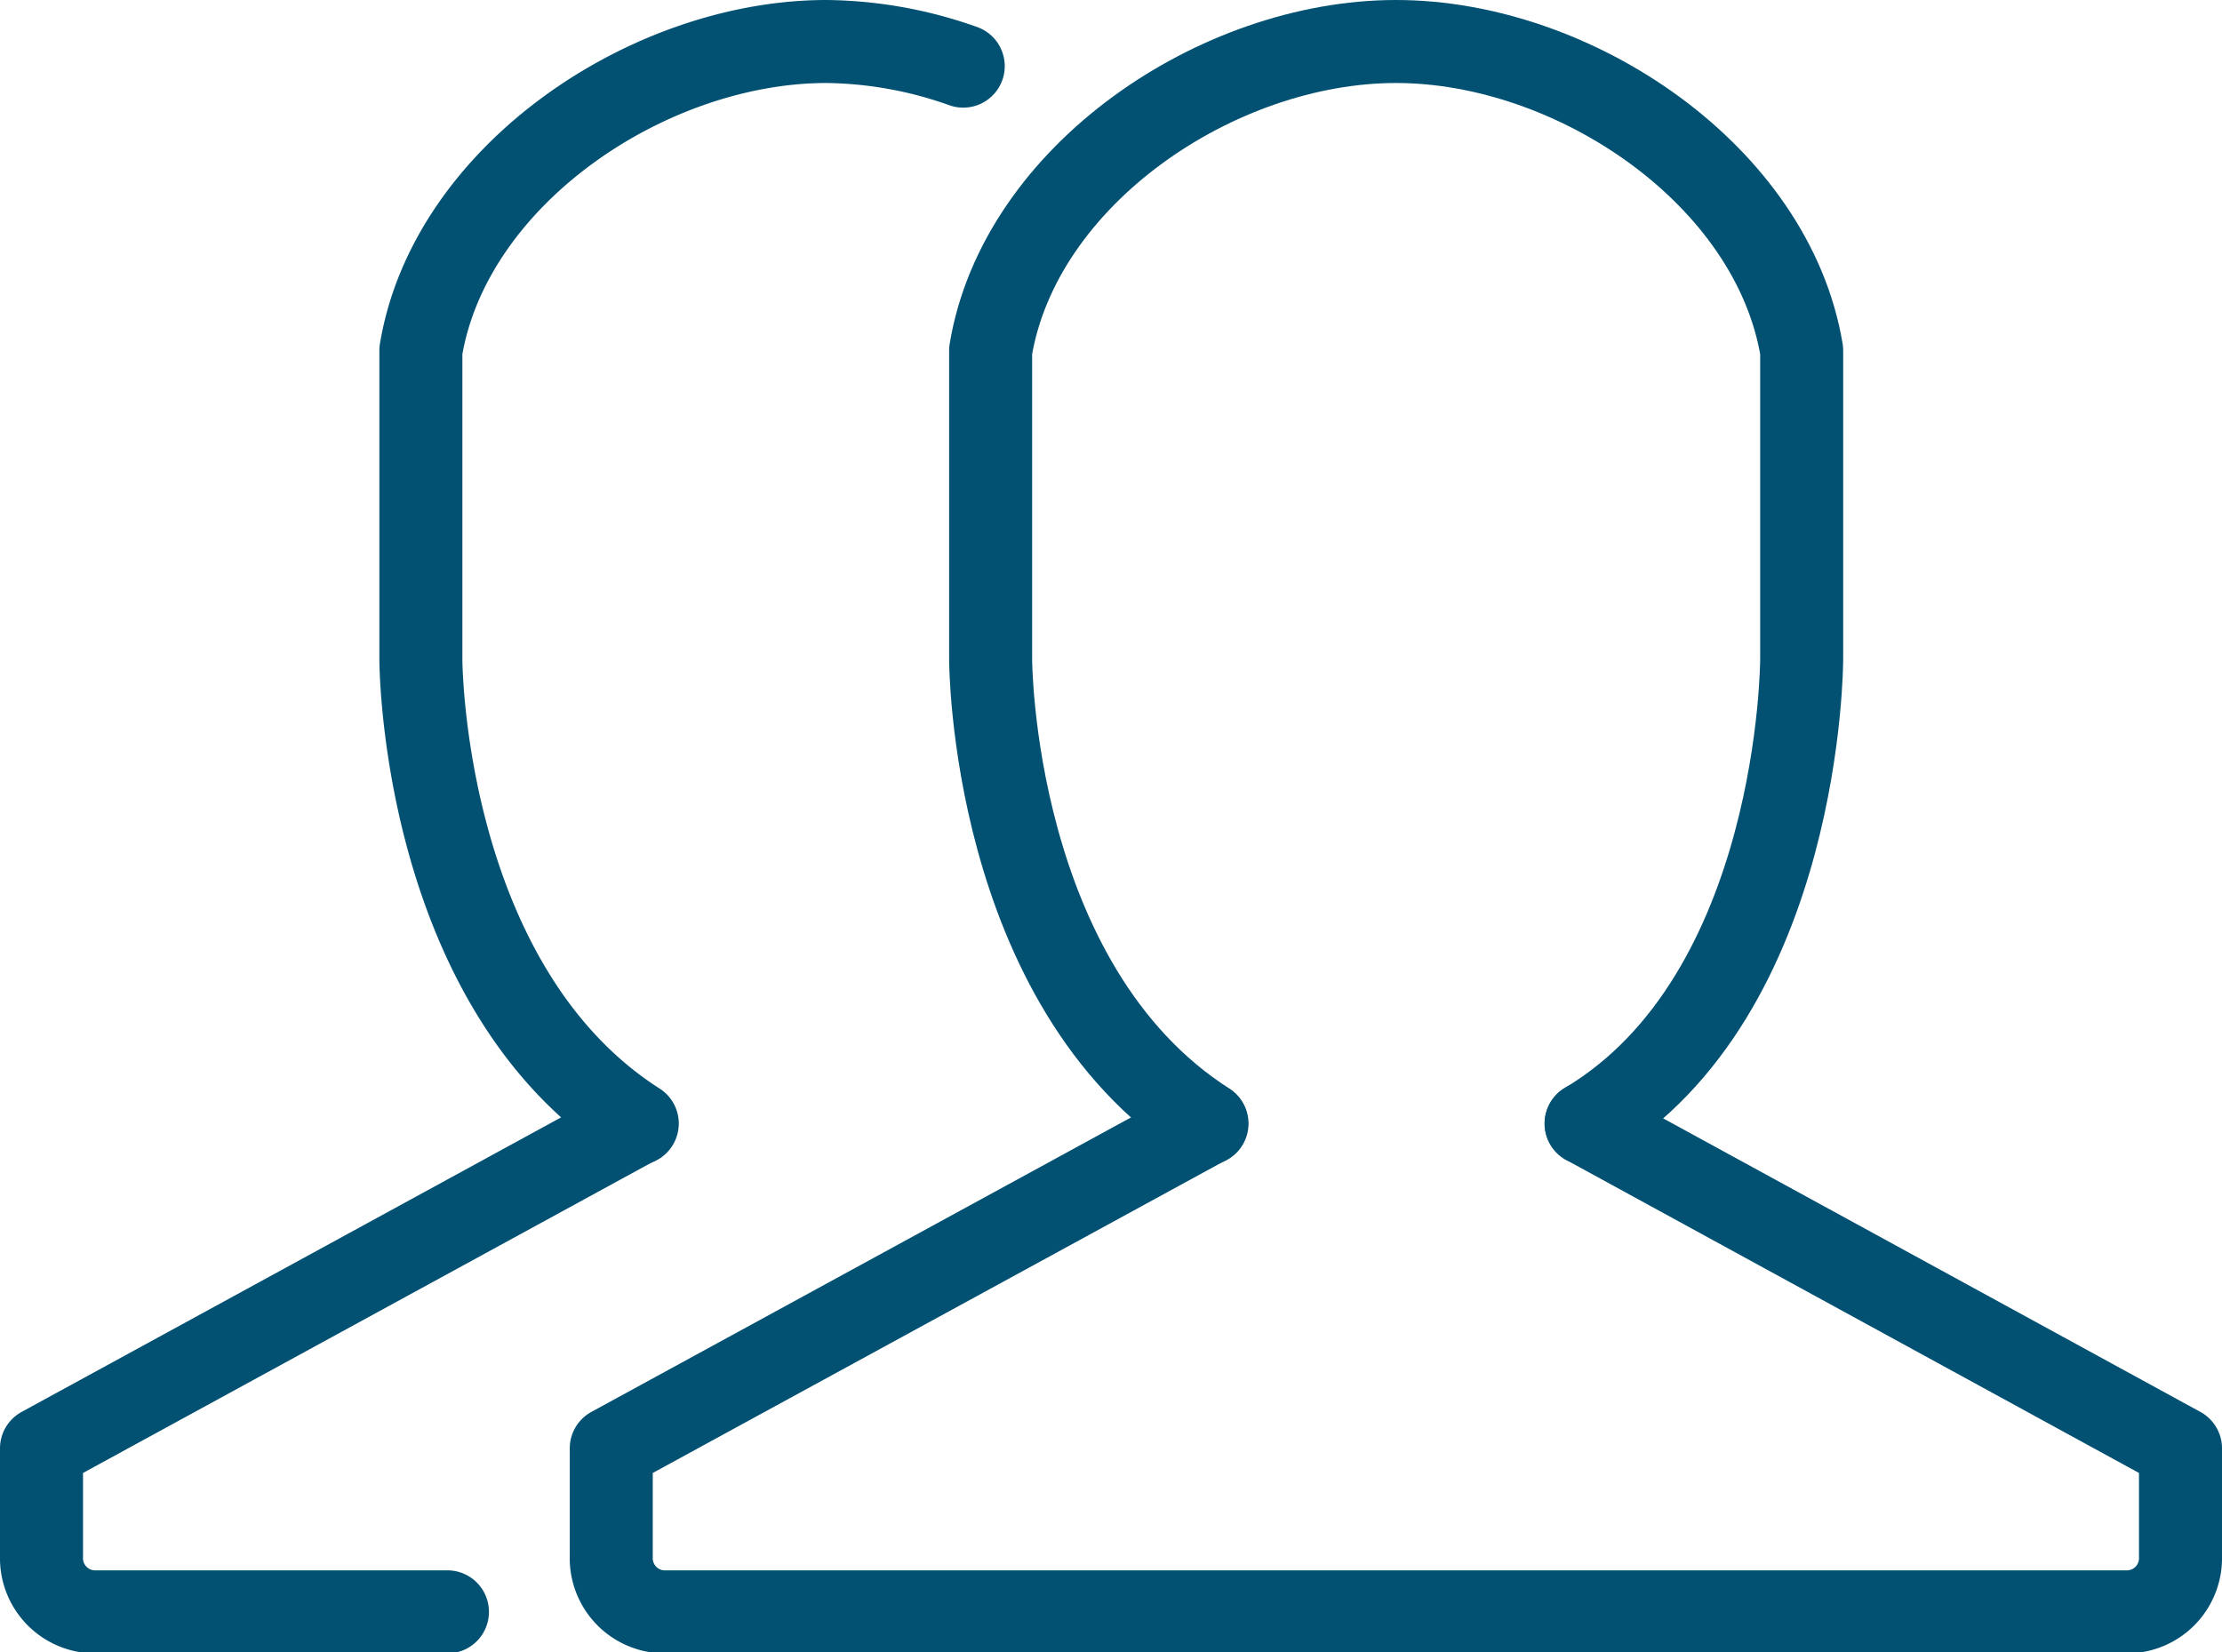 <svg xmlns="http://www.w3.org/2000/svg" width="80.3" height="59.72" viewBox="0 0 80.3 59.72"><defs><style>.cls-1{fill:none;stroke:#025172;stroke-linecap:round;stroke-linejoin:round;stroke-width:3px;}</style></defs><g id="Layer_2" data-name="Layer 2"><g id="icon-personas"><g id="Group_2633" data-name="Group 2633"><g id="Group_2631" data-name="Group 2631"><path id="Path_1654" data-name="Path 1654" class="cls-1" d="M43.6,40.61,22.09,52.35v3.91a1.94,1.94,0,0,0,1.89,2H76.91a1.94,1.94,0,0,0,1.89-2V52.35L57.32,40.61"/><path id="Path_1655" data-name="Path 1655" class="cls-1" d="M57.32,40.61c7.79-4.65,7.79-16.78,7.79-16.78V12.67C64.06,6.33,56.89,1.5,50.45,1.5h0C44,1.5,36.85,6.33,35.8,12.67V23.83s0,11.78,7.82,16.78"/></g><g id="Group_2632" data-name="Group 2632"><path id="Path_1656" data-name="Path 1656" class="cls-1" d="M23,40.61,1.5,52.35v3.91a1.94,1.94,0,0,0,1.89,2H16.17"/><path id="Path_1657" data-name="Path 1657" class="cls-1" d="M34.81,2.39a15.18,15.18,0,0,0-4.94-.89h0c-6.43,0-13.61,4.83-14.66,11.17V23.83s0,11.78,7.82,16.78"/></g></g></g></g></svg>